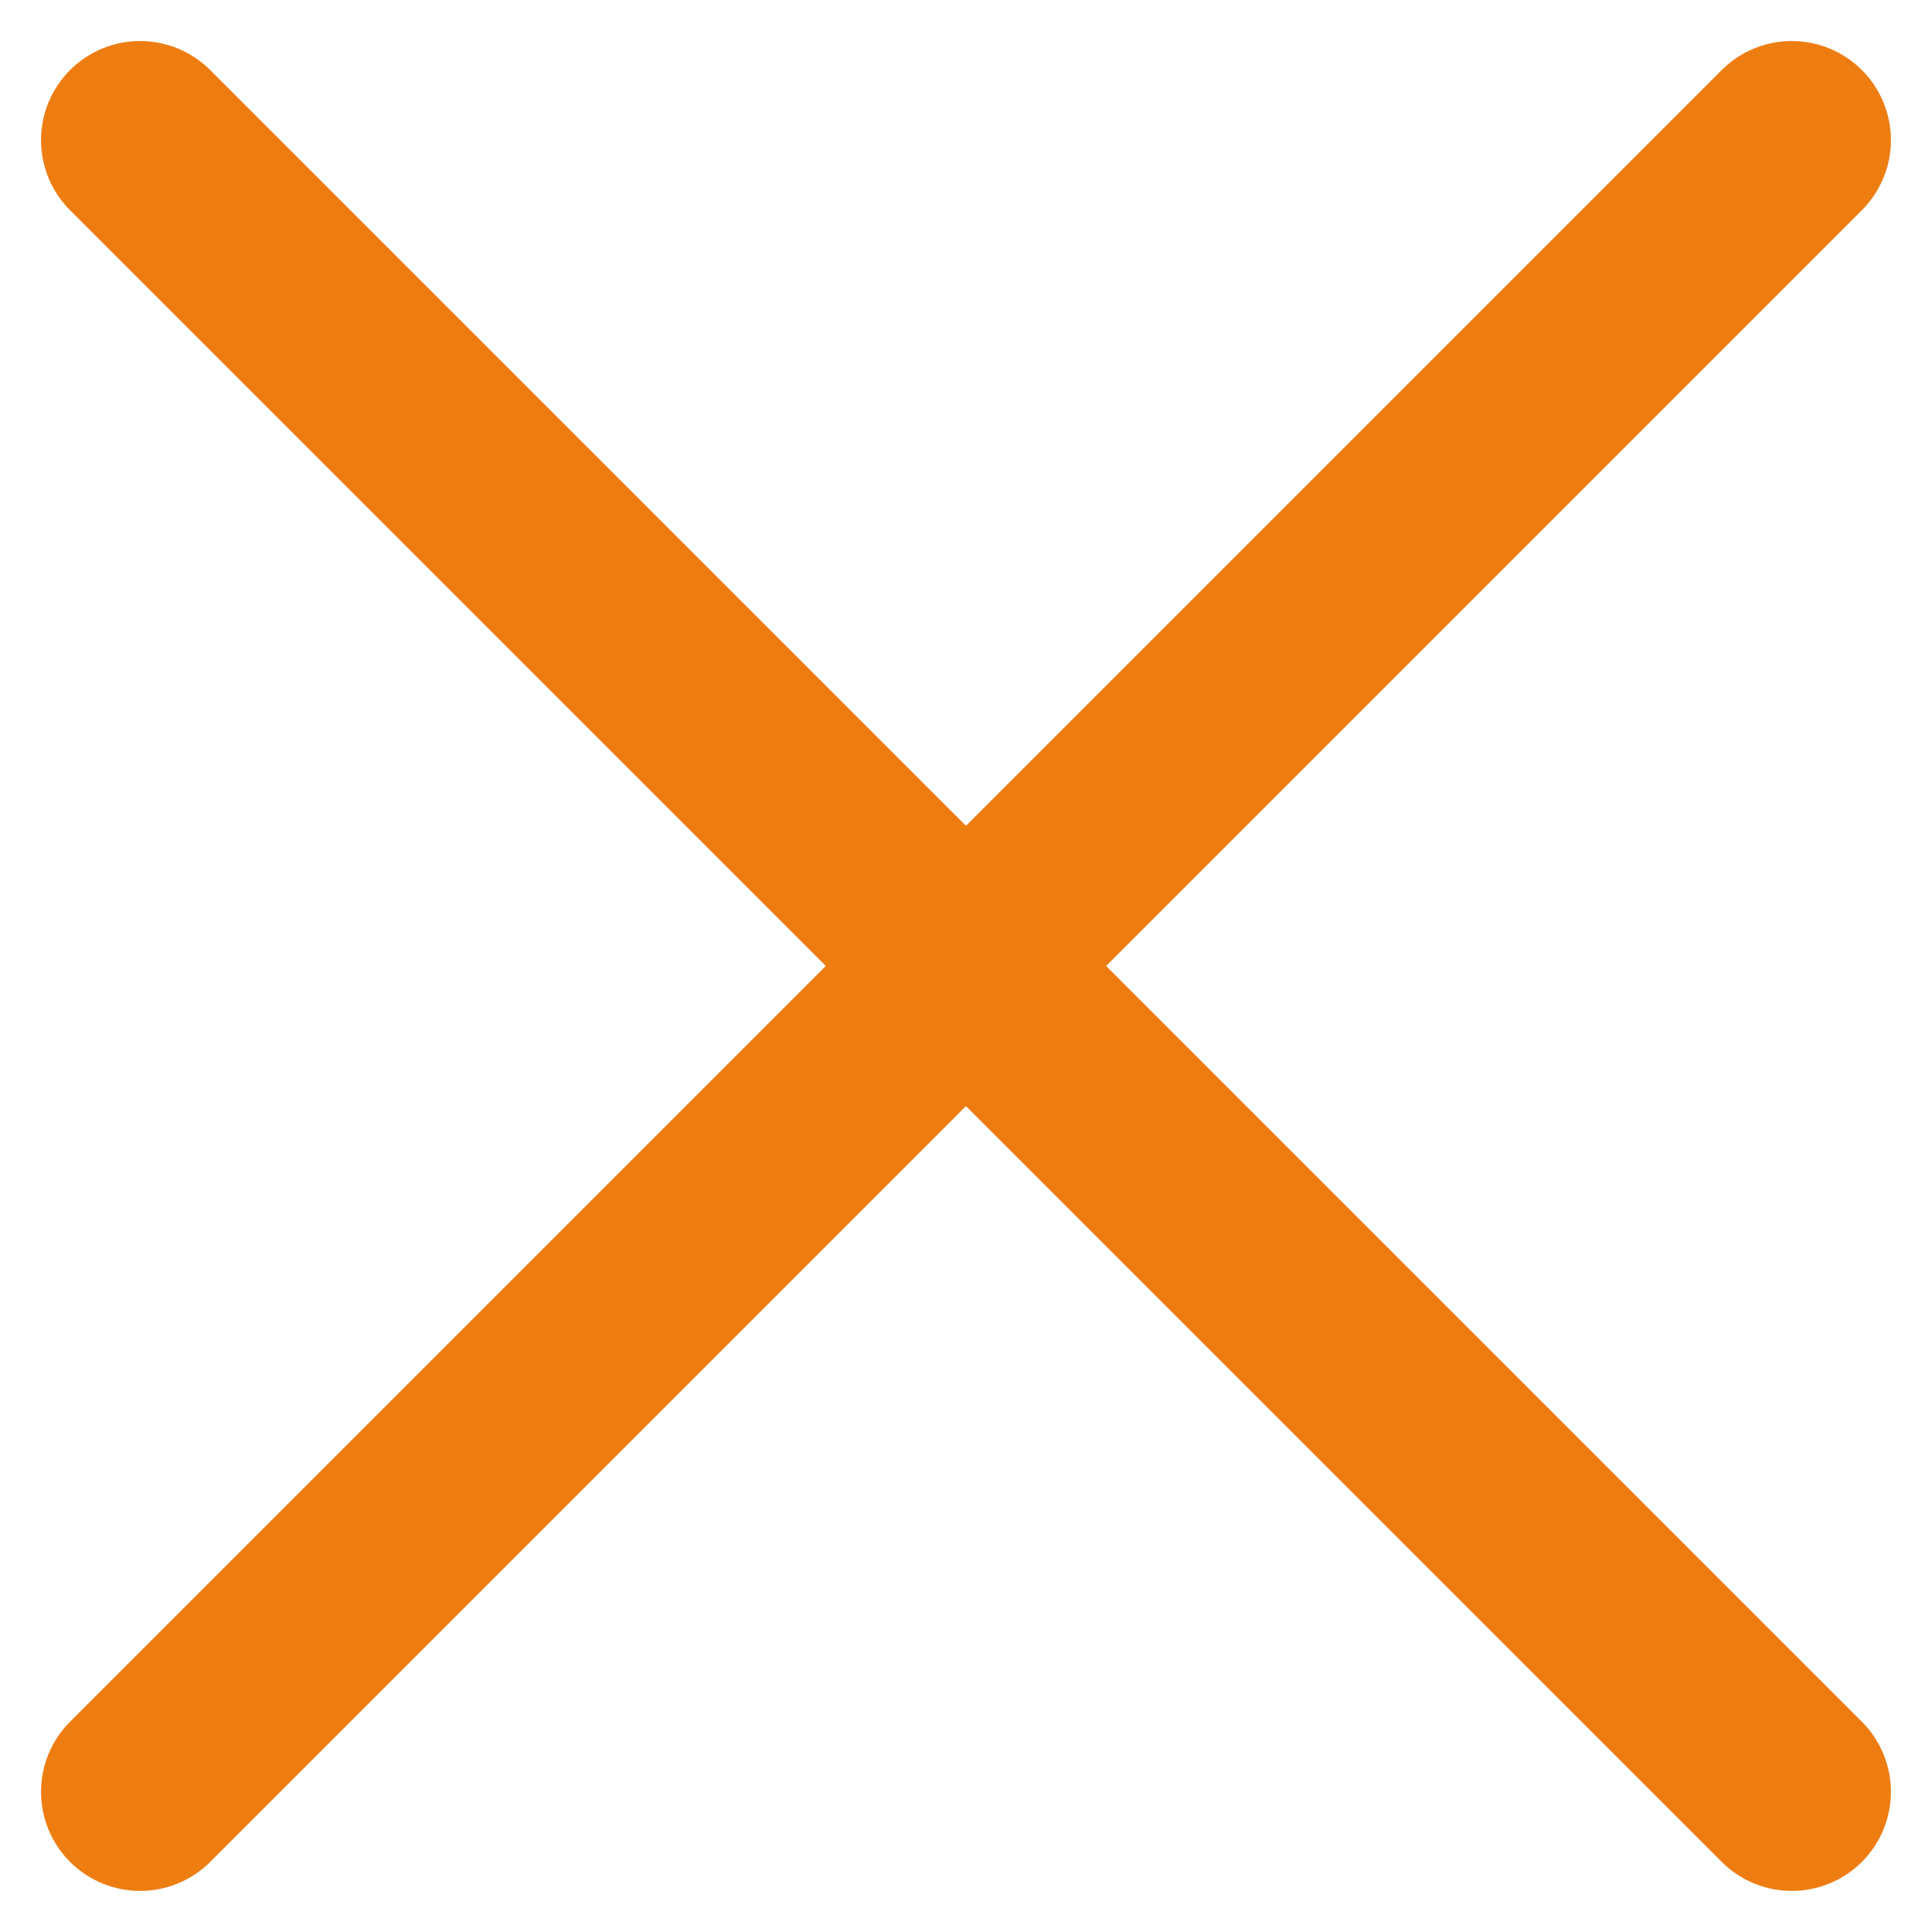 <svg xmlns="http://www.w3.org/2000/svg" width="29.243" height="29.243" viewBox="0 0 29.243 29.243" color="#ee7d11">
  <g id="Groupe_198" data-name="Groupe 198" transform="translate(-314.379 -30.379)">
    <line id="Ligne_79" data-name="Ligne 79" y1="25" x2="25" transform="translate(316.5 32.5)" fill="none" stroke="currentColor" stroke-linecap="round" stroke-width="3"/>
    <line id="Ligne_80" data-name="Ligne 80" x2="25" y2="25" transform="translate(316.5 32.5)" fill="none" stroke="currentColor" stroke-linecap="round" stroke-width="3"/>
  </g>
</svg>
